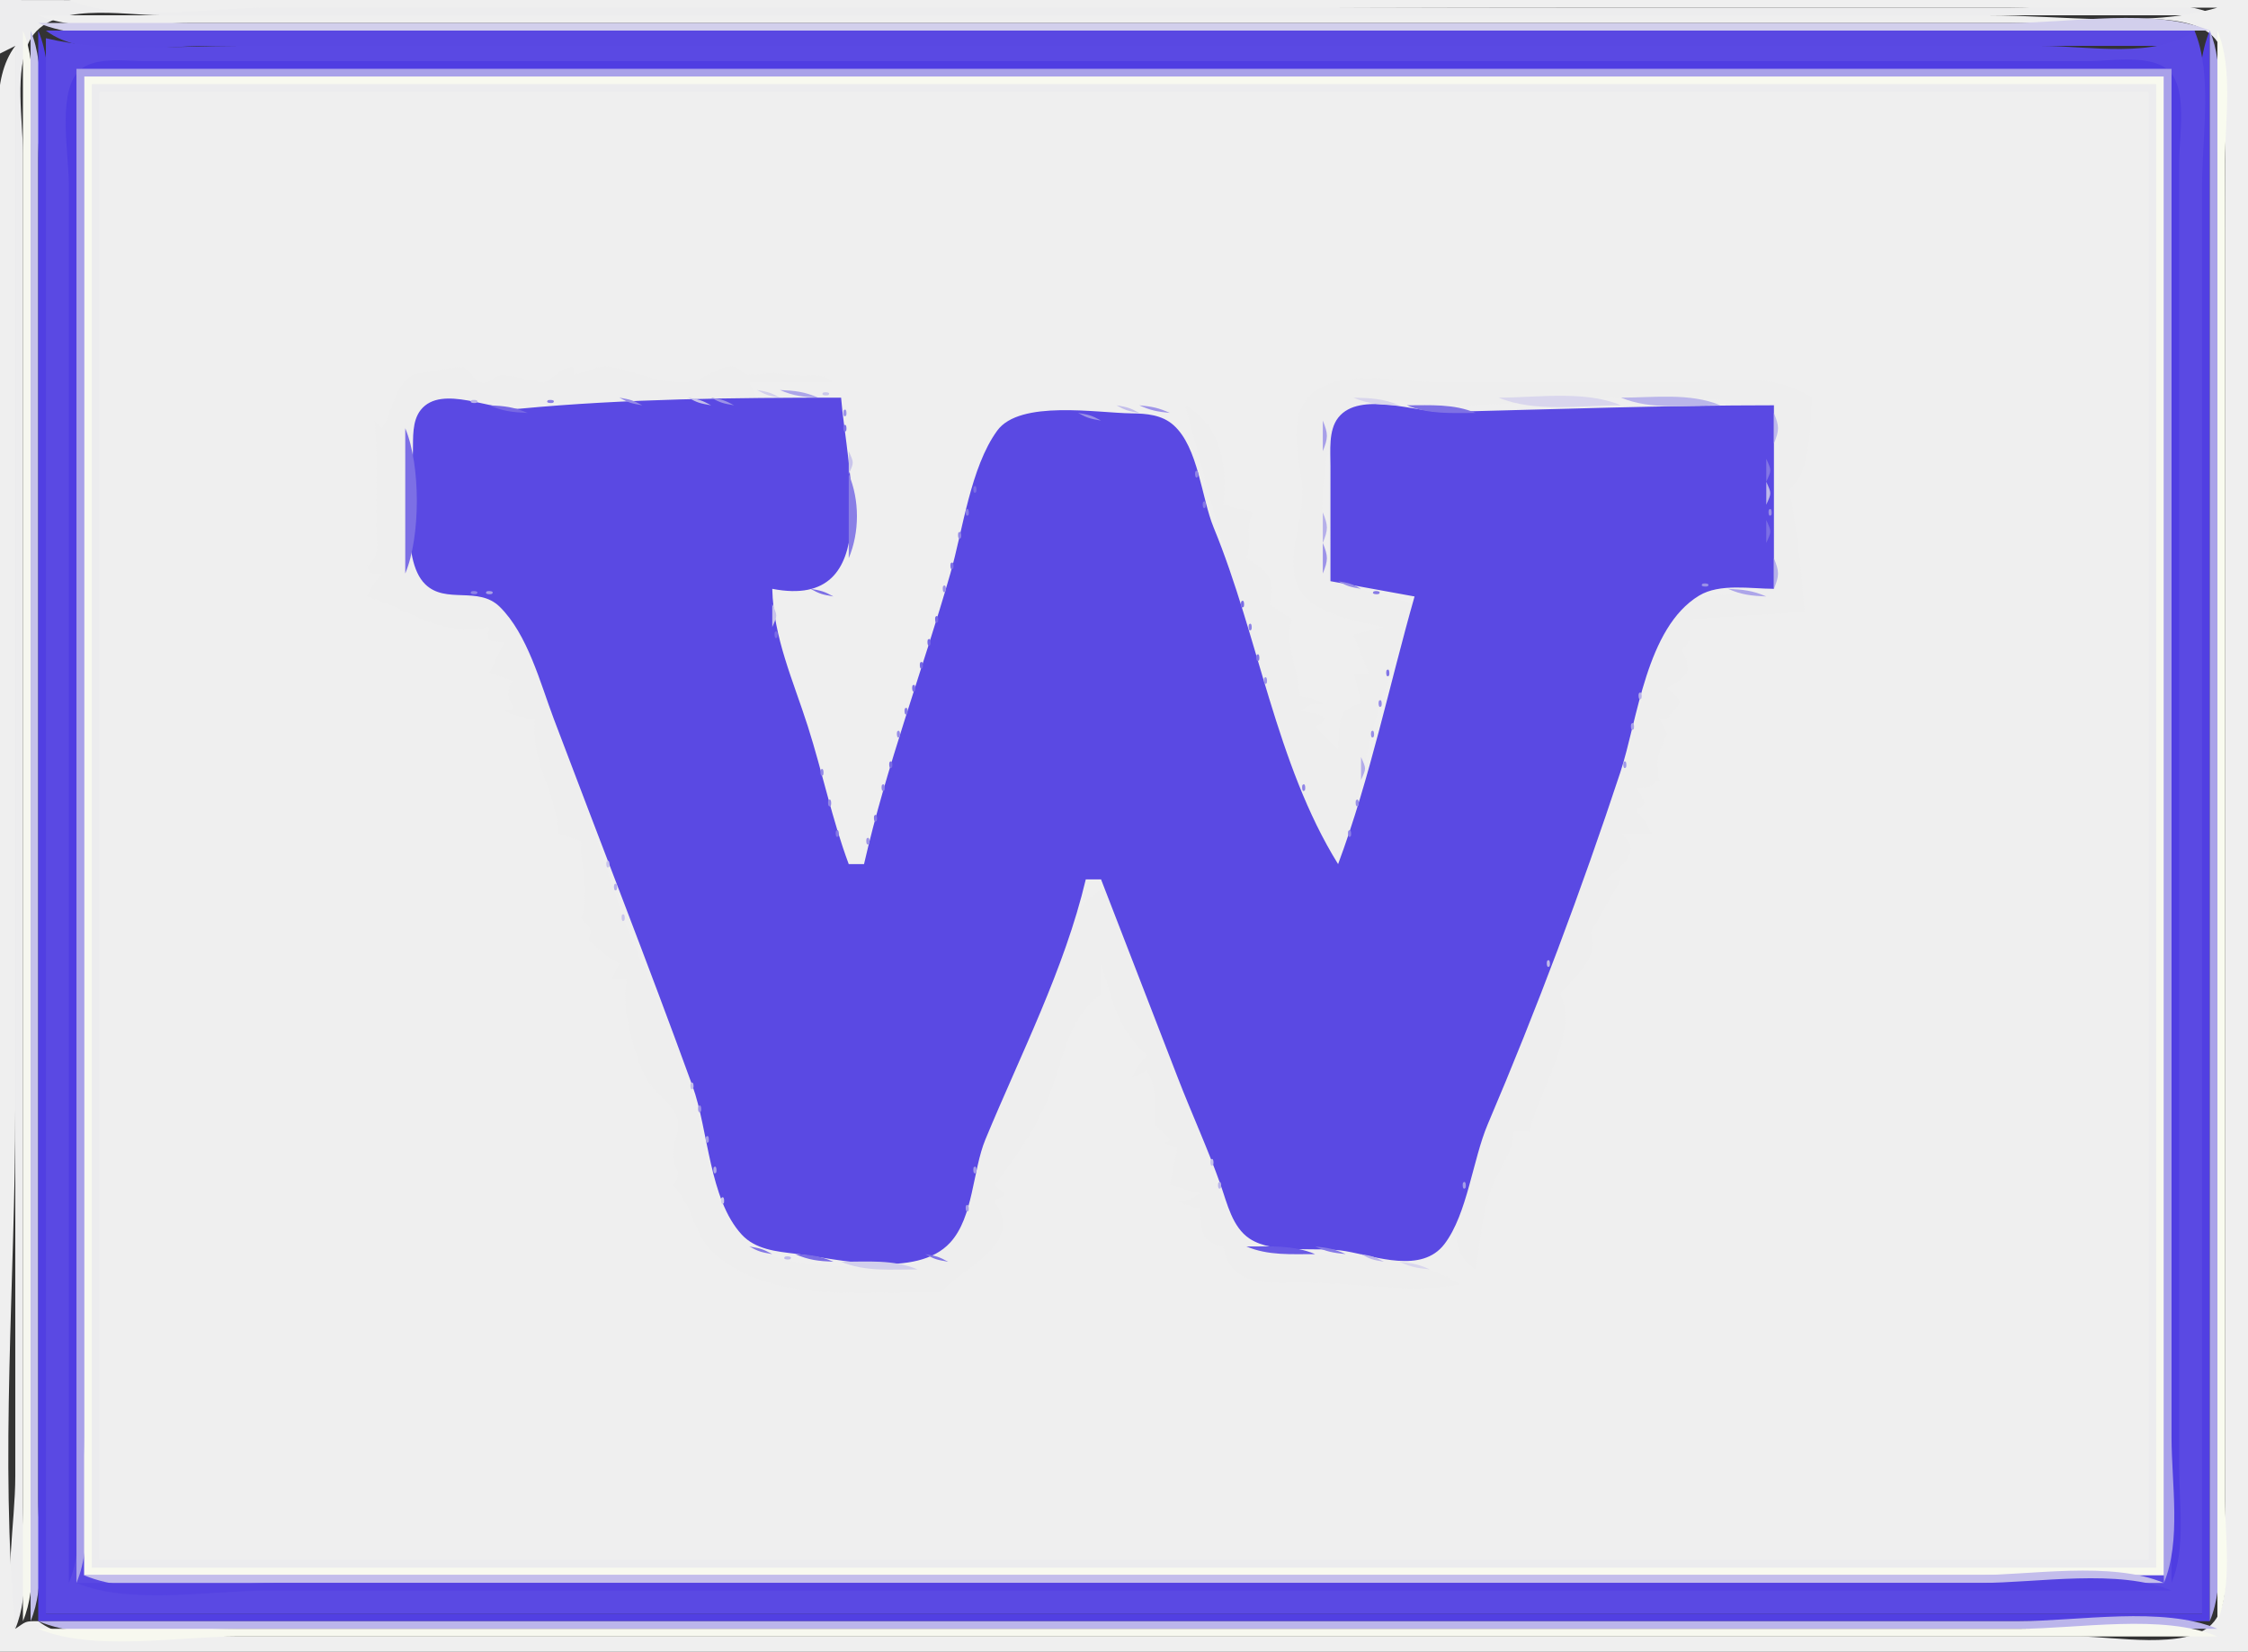 <?xml version="1.0" encoding="UTF-8" standalone="yes"?>
<svg xmlns="http://www.w3.org/2000/svg" width="294" height="216"><rect width="100%" height="100%" fill="#333333" stroke="none"/><script xmlns=""/>
  <path style="fill:#ededee; stroke:none;" d="M0 0L0 7L2 6L2 149L2 193C2 199.301 0.431 206.973 2 213C3.981 208.28 3 202.08 3 197L3 165L3 53L3 20C3 15.685 1.845 9.297 3.858 5.344C6.524 0.109 16.206 2 21 2L73 2L290 2C282.6 -1.105 271.007 1 263 1L204 1C136.013 1 67.9 0.045 0 0z"/>
  <path style="fill:#efefef; stroke:none;" d="M9 0C16.159 3.004 27.256 1 35 1L92 1L290 1C280.877 3.696 269.489 2 260 2L201 2L5 2C10.707 4.395 18.846 3 25 3L68 3L218 3L270 3C274.913 3 285.595 1.02 289.397 4.742C291.269 6.576 290.983 9.609 290.999 12C291.041 17.999 291 24 291 30L291 101L291 183L290.999 204C290.985 206.697 291.321 210.289 289.258 212.397C285.938 215.788 276.363 214 272 214L225 214L64 214L22 214C16.621 214 9.439 215.363 5 212C3.203 212 3.479 212.014 2 213C-0.052 190.786 2 167.346 2 145L2 6C-1.363 10.439 0 17.621 0 23L0 62L0 216L294 216L294 0L9 0z"/>
  <path style="fill:#d2cfec; stroke:none;" d="M5 3C12.159 6.004 23.256 4 31 4L89 4L289 4C281.841 0.996 270.744 3 263 3L205 3L5 3z"/>
  <path style="fill:#f6f7ef; stroke:none;" d="M3 4L3 212C4.981 207.28 4 201.08 4 196L4 165L4 56L4 21C4 15.65 5.085 8.969 3 4z"/>
  <path style="fill:#c5c1eb; stroke:none;" d="M4 4L4 212C5.981 207.28 5 201.08 5 196L5 165L5 56L5 21C5 15.65 6.085 8.969 4 4z"/>
  <path style="fill:#513fe2; stroke:none;" d="M5 4L5 212L289 212L289 4C286.605 9.707 288 17.846 288 24L288 65L288 211L6 211L6 65L6 24C6 17.846 7.395 9.707 5 4z"/>
  <path style="fill:#5948e2; stroke:none;" d="M6 4C11.113 7.873 20.782 6 27 6L81 6L287 6L287 4L6 4z"/>
  <path style="fill:#5a49e3; stroke:none;" d="M287 4C282.051 7.749 273.012 6 267 6L217 6L75 6L31 6C22.791 6 14.024 6.91 6 5L6 211L288 211L288 65L288 24C288 17.846 289.395 9.707 287 4z"/>
  <path style="fill:#aaa3e9; stroke:none;" d="M289 4L289 212C291.085 207.031 290 200.35 290 195L290 160L290 51L290 20C290 14.92 290.981 8.72 289 4z"/>
  <path style="fill:#f9fbef; stroke:none;" d="M290 4L290 212C291.981 207.28 291 201.08 291 196L291 165L291 56L291 21C291 15.65 292.085 8.969 290 4z"/>
  <path style="fill:#4f3de2; stroke:none;" d="M9 207C11.292 201.538 10 193.887 10 188L10 148L10 9L284 9L284 207C285.875 202.531 285 196.809 285 192L285 161L285 55L285 21C285 17.849 286.216 11.261 283.397 9.028C280.948 7.088 275.91 8 273 8L246 8L140 8L42 8L19 8C16.383 8.001 11.891 7.25 10.028 9.603C7.577 12.698 9 20.269 9 24L9 61L9 207z"/>
  <path style="fill:#a9a1e9; stroke:none;" d="M10 9L10 207C12.292 201.538 11 193.887 11 188L11 148L11 10L283 10L283 207C285.292 201.537 284 193.887 284 188L284 148L284 9L10 9z"/>
  <path style="fill:#f8f9ef; stroke:none;" d="M11 10L11 206L283 206L283 10L11 10z"/>
  <path style="fill:#ececee; stroke:none;" d="M12 11L12 205L282 205L282 11L12 11z"/>
  <path style="fill:#efefef; stroke:none;" d="M13 12L13 204L281 204L281 12L13 12z"/>
  <path style="fill:#eeeeee; stroke:none;" d="M49 55C49.459 59.659 49.199 64.304 49.222 68.972C49.233 71.172 49.825 72.799 48 74C48.65 75.3 48.147 75 50 75C48.964 76.186 48.661 76.604 48 78C54.174 79.947 57.227 83.234 64 82C63.613 84.09 63.616 83.711 66 84L64 88L67 89C65.219 92.562 68.868 92.283 66 93C67.506 93.683 68.315 93.826 70 94C69.199 99.471 72.873 103.622 73 109L76 110C75.793 113.089 77.286 117.335 76 120C77.364 121.819 77.492 121.031 77 123C78.4 124.13 79.416 125.218 81 126L80 128L82 128C81.123 131.335 82.831 137.712 84.5 141C85.47 142.91 87.7 144.015 88.5 146C89.195 147.726 87.947 149.293 88 151C88.073 153.322 89.464 153.013 88 155C90.659 157.599 90.61 161.354 93.318 163.816C100.959 170.765 113.688 168.749 123 169C126.395 165.381 134.038 162.676 130 157C131.882 156.182 131.591 156.245 130 155C132.7 151.79 135.694 147.121 137.254 143.192C139.175 138.353 139.546 133.307 144 130L144 126C145.482 130.825 146.082 134.471 150 138C148.964 139.186 148.661 139.604 148 141L150 140C151.538 142.563 151 145.653 151 147L153 149C153.161 149.375 150.886 149.377 154 150L153 155L157 156C155.521 156.986 155.797 157 154 157C155.248 157.685 155.548 157.749 157 158C157.064 160.993 156.946 162.346 160 163C160.97 168.309 165.433 167.708 170 167.709C177.37 167.71 183.662 169.182 191 168C186.629 164.997 179.273 164.273 174 164.039C170.915 163.903 167.003 164.643 164.225 162.972C159.96 160.407 159 153.312 157.459 149C153.52 137.981 148.091 127.302 145 116C139.838 117.768 138.808 124.285 137.05 129C134.534 135.75 131.445 142.263 128.915 149C125.437 158.263 125.588 166.875 113 165.826C108.583 165.459 101.064 165.569 97.638 162.411C92.345 157.532 91.993 146.546 89.794 140C87.502 133.178 83.999 126.763 81.544 120C78.165 110.691 75.464 101.252 71.796 92C70.336 88.316 68.591 81.464 65.301 79.028C61.808 76.442 57.035 79.322 54.318 74.852C51.552 70.301 51.255 54.946 57.133 52.618C60.417 51.318 64.564 53.047 68 52.896C78.355 52.44 88.62 52.029 99 52L98 50L109 50C107.526 48.526 105.701 49.45 103 49C99.968 48.495 100.558 49 98 49C97.028 49 96.573 47.607 95 48C92.687 48.578 91.875 50 89 50C85.691 50 82.943 48.49 80 48C78.059 47.676 76.823 48.696 75 49L75 48C73.167 48 72.088 50 71 50C71.29 50 65.177 49 66 49C64.517 49 64.487 50.165 63 50C61.702 49.856 61.696 48 60 48C59.996 48 54.299 48.834 54 49C51.63 50.317 51.417 53.639 50 56L49 55M181 82L177 83L179 88L177 88L178 92C174.569 92.739 175.321 94.901 175 98L172 95C174.929 93.727 171.806 93.195 170 93C171.479 92.014 171.203 92 173 92C171.752 91.315 171.452 91.251 170 91C169.856 88.08 167.806 83.361 169 81L166 79C167.001 75.863 165.756 74.513 163 73C164.012 70.504 162.563 68.95 164 67L160 66C160.512 60.855 159.76 55.701 155 53C160.411 72.881 165.586 93.995 174 113C177.363 108.896 177.683 103.067 178.884 98C180.445 91.415 182.83 85.375 185 79C181.663 77.868 176.963 77.611 174.604 74.697C171.856 71.303 172.636 56.353 176.163 53.746C179.691 51.138 184.968 52.967 189 52.995C199.332 53.069 209.589 51.584 220 52.039C223.169 52.178 230.065 52.095 231.802 55.318C233.674 58.789 231.887 66.04 232.085 69.999C232.172 71.742 232.718 73.947 231.802 75.562C229.39 79.822 222.719 75.632 219.479 80.148C215.303 85.968 214.574 93.403 212.402 100C208.453 111.995 203.322 124.13 198.808 136C196.283 142.637 193.16 149.131 191.309 156C190.267 159.864 189.403 163.591 193 166C193.517 162.753 193.789 159.207 194.807 156.075C195.79 153.051 197.706 151.213 198 148L200 148C201.177 142.978 206.605 134.717 204 130C205.869 127.919 209.506 124.656 208 122L212 115L210 115C212.73 112.816 214.654 111.123 212 109L216 109C215.339 107.604 215.036 107.186 214 106C215.629 104.803 215.156 105.006 214 103C215.797 103 215.521 102.986 217 102C216.508 99.541 216.698 99.038 218 96L217 94L218 94C219.944 91.57 220.424 91.939 218 90C220.678 88.555 221.456 87.767 220 85C221.326 83.591 221.153 83.031 221 81L236 80C235.6 74.631 235.013 69.296 234 64C237.018 61.383 236.587 55.831 237 52C231.205 48.483 226.449 49.968 220 49.999C209.326 50.051 198.658 49.895 188 49.982C183.273 50.021 176.293 48.166 172.069 51.103C167.91 53.995 170.105 59.983 170.309 63.997C170.51 67.978 168.232 72.45 169.573 76.282C170.949 80.21 177.418 81.218 181 82z"/>
  <path style="fill:#d2cfec; stroke:none;" d="M99 51C100.248 51.685 100.548 51.749 102 52C100.752 51.315 100.452 51.251 99 51z"/>
  <path style="fill:#aca5e9; stroke:none;" d="M102 51C103.769 51.779 105.036 51.912 107 52C105.231 51.221 103.964 51.088 102 51z"/>
  <path style="fill:#cac7eb; stroke:none;" d="M107.667 51.333C107.222 51.778 108.278 51.722 108.333 51.667C108.778 51.222 107.722 51.278 107.667 51.333z"/>
  <path style="fill:#5a49e3; stroke:none;" d="M142 115L144 115L154.061 141C155.876 145.693 157.979 150.25 159.657 155C160.501 157.39 161.164 160.474 163.419 161.972C166.605 164.089 172.302 162.968 176 163.615C179.951 164.307 185.944 166.578 188.91 162.682C191.913 158.738 192.6 151.641 194.579 147C200.919 132.127 206.845 116.351 211.91 101C214.189 94.096 215.286 82.085 222.213 77.889C224.908 76.256 228.982 76.994 232 77L232 53C217.626 53 203.313 53.518 189 53.871C185.27 53.963 177.833 51.061 175.028 54.603C173.699 56.281 174.014 59.008 174.001 61L174 76L185 78C181.712 89.525 179.187 101.768 175 113C166.875 99.928 164.568 83.163 158.731 69C157.117 65.085 156.729 58.508 153.487 55.603C151.963 54.239 149.948 54.077 147.999 54.055C143.492 54.003 133.376 52.253 130.417 56.318C126.924 61.117 125.916 69.346 124.291 75C120.644 87.689 115.953 100.117 113 113L111 113C108.801 107.101 107.566 100.986 105.656 95C103.737 88.987 101.149 83.381 101 77C115.744 79.866 110.72 61.126 110 52C96.01 52 81.779 52.138 68 53.443C64.401 53.784 57.758 50.184 55.028 53.604C53.873 55.05 54.037 57.271 54.005 59.001C53.923 63.325 52.254 73.104 55.603 76.393C58.312 79.052 62.547 76.584 65.363 79.357C69.01 82.951 70.663 89.336 72.424 94C78.464 110 84.727 125.933 90.564 142C92.659 147.767 92.736 156.799 96.995 161.436C98.788 163.389 101.522 163.652 104.001 163.949C109.593 164.619 119.845 167.308 124.272 162.486C127.316 159.171 127.19 153.071 128.876 149C133.471 137.902 139.219 126.734 142 115z"/>
  <path style="fill:#bab4ea; stroke:none;" d="M61.667 52.333C61.222 52.778 62.278 52.722 62.333 52.667C62.778 52.222 61.722 52.278 61.667 52.333z"/>
  <path style="fill:#8b80e5; stroke:none;" d="M71.667 52.333C71.222 52.778 72.278 52.722 72.333 52.667C72.778 52.222 71.722 52.278 71.667 52.333z"/>
  <path style="fill:#958be7; stroke:none;" d="M81 52C82.248 52.685 82.548 52.749 84 53C82.752 52.315 82.451 52.251 81 52z"/>
  <path style="fill:#c4c0eb; stroke:none;" d="M90 52C91.248 52.685 91.548 52.749 93 53C91.752 52.315 91.451 52.251 90 52z"/>
  <path style="fill:#9c92e7; stroke:none;" d="M93 52C94.248 52.685 94.548 52.749 96 53C94.752 52.315 94.451 52.251 93 52z"/>
  <path style="fill:#d8d5ec; stroke:none;" d="M177 52C179.052 52.874 180.747 52.953 183 53C180.948 52.126 179.253 52.047 177 52z"/>
  <path style="fill:#d9d6ed; stroke:none;" d="M196 52C200.724 53.982 206.91 53 212 53C207.276 51.018 201.09 52 196 52z"/>
  <path style="fill:#bab5ea; stroke:none;" d="M212 52C215.959 53.661 220.737 53 225 53C221.041 51.339 216.263 52 212 52z"/>
  <path style="fill:#7768e4; stroke:none;" d="M64 53C65.769 53.779 67.036 53.912 69 54C67.231 53.221 65.964 53.088 64 53z"/>
  <path style="fill:#9b93e7; stroke:none;" d="M110.333 53.667C110.278 53.722 110.222 54.778 110.667 54.333C110.722 54.278 110.778 53.222 110.333 53.667z"/>
  <path style="fill:#c3beea; stroke:none;" d="M146 53C147.248 53.685 147.549 53.749 149 54C147.752 53.315 147.452 53.251 146 53z"/>
  <path style="fill:#9e94e8; stroke:none;" d="M149 53C150.506 53.683 151.315 53.826 153 54C151.494 53.317 150.685 53.174 149 53z"/>
  <path style="fill:#7e71e4; stroke:none;" d="M184 53C186.89 54.213 189.874 53.998 193 54C190.11 52.787 187.126 53.002 184 53z"/>
  <path style="fill:#9a91e7; stroke:none;" d="M141 54C142.248 54.685 142.548 54.749 144 55C142.752 54.315 142.452 54.251 141 54z"/>
  <path style="fill:#968be7; stroke:none;" d="M153 54L154 55L153 54z"/>
  <path style="fill:#beb9eb; stroke:none;" d="M232 54L232 58C232.71 56.24 232.71 55.76 232 54z"/>
  <path style="fill:#7d70e5; stroke:none;" d="M110.333 55.667C110.278 55.722 110.222 56.778 110.667 56.333C110.722 56.278 110.778 55.222 110.333 55.667z"/>
  <path style="fill:#afa8e9; stroke:none;" d="M130 55L131 56L130 55z"/>
  <path style="fill:#a79fe8; stroke:none;" d="M173 55L173 59C173.71 57.24 173.71 56.76 173 55z"/>
  <path style="fill:#7c6fe5; stroke:none;" d="M53 56L53 75C55.02 70.187 55.02 60.813 53 56z"/>
  <path style="fill:#bbb6ea; stroke:none;" d="M129 57L130 58L129 57z"/>
  <path style="fill:#c9c5eb; stroke:none;" d="M111 59L111 62C111.696 60.446 111.696 60.554 111 59z"/>
  <path style="fill:#9e95e7; stroke:none;" d="M128 60L129 61L128 60z"/>
  <path style="fill:#8376e5; stroke:none;" d="M231 60L231 63C231.696 61.446 231.696 61.554 231 60z"/>
  <path style="fill:#9086e6; stroke:none;" d="M156.333 61.667C156.278 61.722 156.222 62.778 156.667 62.333C156.722 62.278 156.778 61.222 156.333 61.667z"/>
  <path style="fill:#897ee6; stroke:none;" d="M111 62L111 73C112.431 69.59 112.431 65.41 111 62z"/>
  <path style="fill:#796ce4; stroke:none;" d="M127.333 63.667C127.278 63.722 127.222 64.778 127.667 64.333C127.722 64.278 127.778 63.222 127.333 63.667z"/>
  <path style="fill:#bfb9eb; stroke:none;" d="M231 63L231 66C231.696 64.446 231.696 64.554 231 63z"/>
  <path style="fill:#8478e6; stroke:none;" d="M157.333 65.667C157.278 65.722 157.222 66.778 157.667 66.333C157.722 66.278 157.778 65.222 157.333 65.667z"/>
  <path style="fill:#897ee6; stroke:none;" d="M126.333 66.667C126.278 66.722 126.222 67.778 126.667 67.333C126.722 67.278 126.778 66.222 126.333 66.667z"/>
  <path style="fill:#978de7; stroke:none;" d="M231.333 66.667C231.278 66.722 231.222 67.778 231.667 67.333C231.722 67.278 231.778 66.222 231.333 66.667z"/>
  <path style="fill:#b5afe9; stroke:none;" d="M173 67L173 71C173.71 69.24 173.71 68.76 173 67z"/>
  <path style="fill:#aea7e9; stroke:none;" d="M158 68L159 69L158 68z"/>
  <path style="fill:#7b6ee5; stroke:none;" d="M231 68L231 71C231.696 69.446 231.696 69.554 231 68z"/>
  <path style="fill:#9389e7; stroke:none;" d="M125.333 69.667C125.278 69.722 125.222 70.778 125.667 70.333C125.722 70.278 125.778 69.222 125.333 69.667z"/>
  <path style="fill:#9c93e8; stroke:none;" d="M173 71L173 75C173.71 73.24 173.71 72.76 173 71z"/>
  <path style="fill:#7e72e5; stroke:none;" d="M124.333 73.667C124.278 73.722 124.222 74.778 124.667 74.333C124.722 74.278 124.778 73.222 124.333 73.667z"/>
  <path style="fill:#a299e8; stroke:none;" d="M160 73L161 74L160 73z"/>
  <path style="fill:#b6b0e9; stroke:none;" d="M232 73L232 77C232.71 75.24 232.71 74.76 232 73z"/>
  <path style="fill:#bcb6ea; stroke:none;" d="M161 75L162 76L161 75z"/>
  <path style="fill:#aca5e9; stroke:none;" d="M110 76L111 77L110 76z"/>
  <path style="fill:#9a91e7; stroke:none;" d="M123.333 76.667C123.278 76.722 123.222 77.778 123.667 77.333C123.722 77.278 123.778 76.222 123.333 76.667z"/>
  <path style="fill:#978de7; stroke:none;" d="M175 76C176.248 76.685 176.548 76.749 178 77C176.752 76.315 176.452 76.251 175 76z"/>
  <path style="fill:#9a90e7; stroke:none;" d="M222.667 76.333C222.222 76.778 223.278 76.722 223.333 76.667C223.778 76.222 222.722 76.278 222.667 76.333z"/>
  <path style="fill:#b9b4ea; stroke:none;" d="M55 77L56 78L55 77z"/>
  <path style="fill:#8d82e6; stroke:none;" d="M61.667 77.333C61.222 77.778 62.278 77.722 62.333 77.667C62.778 77.222 61.722 77.278 61.667 77.333z"/>
  <path style="fill:#a9a1e8; stroke:none;" d="M63.667 77.333C63.222 77.778 64.278 77.722 64.333 77.667C64.778 77.222 63.722 77.278 63.667 77.333z"/>
  <path style="fill:#988ee7; stroke:none;" d="M102 77L103 78L102 77z"/>
  <path style="fill:#7d70e5; stroke:none;" d="M106 77C107.248 77.685 107.548 77.749 109 78C107.752 77.315 107.452 77.251 106 77z"/>
  <path style="fill:#b4adea; stroke:none;" d="M109 77L110 78L109 77z"/>
  <path style="fill:#867ae5; stroke:none;" d="M179.667 77.333C179.222 77.778 180.278 77.722 180.333 77.667C180.778 77.222 179.722 77.278 179.667 77.333z"/>
  <path style="fill:#ada5e9; stroke:none;" d="M226 77C227.769 77.779 229.036 77.912 231 78C229.231 77.221 227.964 77.088 226 77z"/>
  <path style="fill:#786be4; stroke:none;" d="M162.333 78.667C162.278 78.722 162.222 79.778 162.667 79.333C162.722 79.278 162.778 78.222 162.333 78.667z"/>
  <path style="fill:#a79fe8; stroke:none;" d="M184 78L185 79L184 78z"/>
  <path style="fill:#c0bbea; stroke:none;" d="M220 78L221 79L220 78z"/>
  <path style="fill:#c8c3eb; stroke:none;" d="M101 79L101 82C101.696 80.446 101.696 80.554 101 79z"/>
  <path style="fill:#7668e5; stroke:none;" d="M122.333 80.667C122.278 80.722 122.222 81.778 122.667 81.333C122.722 81.278 122.778 80.222 122.333 80.667z"/>
  <path style="fill:#c2bceb; stroke:none;" d="M184 80L185 81L184 80z"/>
  <path style="fill:#8d82e6; stroke:none;" d="M163.333 81.667C163.278 81.722 163.222 82.778 163.667 82.333C163.722 82.278 163.778 81.222 163.333 81.667z"/>
  <path style="fill:#b6b0e9; stroke:none;" d="M67 82L68 83L67 82z"/>
  <path style="fill:#796be5; stroke:none;" d="M101.333 82.667C101.278 82.722 101.222 83.778 101.667 83.333C101.722 83.278 101.778 82.222 101.333 82.667z"/>
  <path style="fill:#7669e5; stroke:none;" d="M121.333 83.667C121.278 83.722 121.222 84.778 121.667 84.333C121.722 84.278 121.778 83.222 121.333 83.667z"/>
  <path style="fill:#aaa3e9; stroke:none;" d="M68 84L69 85L68 84z"/>
  <path style="fill:#8275e5; stroke:none;" d="M164.333 85.667C164.278 85.722 164.222 86.778 164.667 86.333C164.722 86.278 164.778 85.222 164.333 85.667z"/>
  <path style="fill:#9c93e8; stroke:none;" d="M69 86L70 87L69 86z"/>
  <path style="fill:#7669e5; stroke:none;" d="M120.333 86.667C120.278 86.722 120.222 87.778 120.667 87.333C120.722 87.278 120.778 86.222 120.333 86.667z"/>
  <path style="fill:#b9b3ea; stroke:none;" d="M216 86L217 87L216 86z"/>
  <path style="fill:#8174e5; stroke:none;" d="M181.333 87.667C181.278 87.722 181.222 88.778 181.667 88.333C181.722 88.278 181.778 87.222 181.333 87.667z"/>
  <path style="fill:#9085e6; stroke:none;" d="M70 88L71 89L70 88z"/>
  <path style="fill:#bfbaea; stroke:none;" d="M103 88L104 89L103 88z"/>
  <path style="fill:#9d94e7; stroke:none;" d="M165.333 88.667C165.278 88.722 165.222 89.778 165.667 89.333C165.722 89.278 165.778 88.222 165.333 88.667z"/>
  <path style="fill:#b1abe9; stroke:none;" d="M215 88L216 89L215 88z"/>
  <path style="fill:#7a6de5; stroke:none;" d="M119.333 89.667C119.278 89.722 119.222 90.778 119.667 90.333C119.722 90.278 119.778 89.222 119.333 89.667z"/>
  <path style="fill:#b7b1ea; stroke:none;" d="M214.333 90.667C214.278 90.722 214.222 91.778 214.667 91.333C214.722 91.278 214.778 90.222 214.333 90.667z"/>
  <path style="fill:#a59de9; stroke:none;" d="M71 91L72 92L71 91z"/>
  <path style="fill:#beb8ea; stroke:none;" d="M104 91L105 92L104 91z"/>
  <path style="fill:#bab5ea; stroke:none;" d="M166 91L167 92L166 91z"/>
  <path style="fill:#958be7; stroke:none;" d="M180.333 91.667C180.278 91.722 180.222 92.778 180.667 92.333C180.722 92.278 180.778 91.222 180.333 91.667z"/>
  <path style="fill:#877ce6; stroke:none;" d="M118.333 92.667C118.278 92.722 118.222 93.778 118.667 93.333C118.722 93.278 118.778 92.222 118.333 92.667z"/>
  <path style="fill:#b7b1ea; stroke:none;" d="M105 94L106 95L105 94z"/>
  <path style="fill:#9c93e8; stroke:none;" d="M167 94L168 95L167 94z"/>
  <path style="fill:#a7a0e8; stroke:none;" d="M213.333 94.667C213.278 94.722 213.222 95.778 213.667 95.333C213.722 95.278 213.778 94.222 213.333 94.667z"/>
  <path style="fill:#968ce7; stroke:none;" d="M117.333 95.667C117.278 95.722 117.222 96.778 117.667 96.333C117.722 96.278 117.778 95.222 117.333 95.667z"/>
  <path style="fill:#988ee7; stroke:none;" d="M179.333 95.667C179.278 95.722 179.222 96.778 179.667 96.333C179.722 96.278 179.778 95.222 179.333 95.667z"/>
  <path style="fill:#8c81e7; stroke:none;" d="M73 96L74 97L73 96z"/>
  <path style="fill:#b1a9e9; stroke:none;" d="M106 97L107 98L106 97z"/>
  <path style="fill:#968ce6; stroke:none;" d="M74 99L75 100L74 99z"/>
  <path style="fill:#7a6de5; stroke:none;" d="M116.333 99.667C116.278 99.722 116.222 100.778 116.667 100.333C116.722 100.278 116.778 99.222 116.333 99.667z"/>
  <path style="fill:#b9b2ea; stroke:none;" d="M169 99L170 100L169 99z"/>
  <path style="fill:#b3ace9; stroke:none;" d="M178 99L178 102C178.696 100.446 178.696 100.554 178 99z"/>
  <path style="fill:#9f97e8; stroke:none;" d="M212.333 99.667C212.278 99.722 212.222 100.778 212.667 100.333C212.722 100.278 212.778 99.222 212.333 99.667z"/>
  <path style="fill:#9389e7; stroke:none;" d="M107.333 100.667C107.278 100.722 107.222 101.778 107.667 101.333C107.722 101.278 107.778 100.222 107.333 100.667z"/>
  <path style="fill:#8e84e6; stroke:none;" d="M115.333 102.667C115.278 102.722 115.222 103.778 115.667 103.333C115.722 103.278 115.778 102.222 115.333 102.667z"/>
  <path style="fill:#8f84e6; stroke:none;" d="M170.333 102.667C170.278 102.722 170.222 103.778 170.667 103.333C170.722 103.278 170.778 102.222 170.333 102.667z"/>
  <path style="fill:#8a80e6; stroke:none;" d="M211 102L212 103L211 102z"/>
  <path style="fill:#9e95e7; stroke:none;" d="M76 104L77 105L76 104z"/>
  <path style="fill:#9287e6; stroke:none;" d="M108.333 104.667C108.278 104.722 108.222 105.778 108.667 105.333C108.722 105.278 108.778 104.222 108.333 104.667z"/>
  <path style="fill:#998fe7; stroke:none;" d="M177.333 104.667C177.278 104.722 177.222 105.778 177.667 105.333C177.722 105.278 177.778 104.222 177.333 104.667z"/>
  <path style="fill:#897fe6; stroke:none;" d="M210 104L211 105L210 104z"/>
  <path style="fill:#8a7ee6; stroke:none;" d="M77 106L78 107L77 106z"/>
  <path style="fill:#8174e5; stroke:none;" d="M114.333 106.667C114.278 106.722 114.222 107.778 114.667 107.333C114.722 107.278 114.778 106.222 114.333 106.667z"/>
  <path style="fill:#8578e6; stroke:none;" d="M109.333 108.667C109.278 108.722 109.222 109.778 109.667 109.333C109.722 109.278 109.778 108.222 109.333 108.667z"/>
  <path style="fill:#8d82e7; stroke:none;" d="M176.333 108.667C176.278 108.722 176.222 109.778 176.667 109.333C176.722 109.278 176.778 108.222 176.333 108.667z"/>
  <path style="fill:#9c92e7; stroke:none;" d="M113.333 109.667C113.278 109.722 113.222 110.778 113.667 110.333C113.722 110.278 113.778 109.222 113.333 109.667z"/>
  <path style="fill:#aca5e8; stroke:none;" d="M110 111L111 112L110 111z"/>
  <path style="fill:#c8c4eb; stroke:none;" d="M79.333 112.667C79.278 112.722 79.222 113.778 79.667 113.333C79.722 113.278 79.778 112.222 79.333 112.667z"/>
  <path style="fill:#b5aee9; stroke:none;" d="M80.333 115.667C80.278 115.722 80.222 116.778 80.667 116.333C80.722 116.278 80.778 115.222 80.333 115.667z"/>
  <path style="fill:#9186e6; stroke:none;" d="M142 115L143 116L142 115z"/>
  <path style="fill:#c4bfeb; stroke:none;" d="M143 115L144 116L143 115z"/>
  <path style="fill:#a79fe9; stroke:none;" d="M141 117L142 118L141 117z"/>
  <path style="fill:#aaa2e9; stroke:none;" d="M205 117L206 118L205 117z"/>
  <path style="fill:#a198e8; stroke:none;" d="M145 118L146 119L145 118z"/>
  <path style="fill:#c9c5eb; stroke:none;" d="M81.333 119.667C81.278 119.722 81.222 120.778 81.667 120.333C81.722 120.278 81.778 119.222 81.333 119.667z"/>
  <path style="fill:#b0aaea; stroke:none;" d="M82 122L83 123L82 122z"/>
  <path style="fill:#9288e6; stroke:none;" d="M139 122L140 123L139 122z"/>
  <path style="fill:#8e83e7; stroke:none;" d="M203 122L204 123L203 122z"/>
  <path style="fill:#9990e7; stroke:none;" d="M147 123L148 124L147 123z"/>
  <path style="fill:#998fe7; stroke:none;" d="M83 124L84 125L83 124z"/>
  <path style="fill:#a69ee8; stroke:none;" d="M138 125L139 126L138 125z"/>
  <path style="fill:#c1bbea; stroke:none;" d="M202.333 125.667C202.278 125.722 202.222 126.778 202.667 126.333C202.722 126.278 202.778 125.222 202.333 125.667z"/>
  <path style="fill:#8d82e6; stroke:none;" d="M149 128L150 129L149 128z"/>
  <path style="fill:#9288e7; stroke:none;" d="M201 128L202 129L201 128z"/>
  <path style="fill:#8b80e6; stroke:none;" d="M85 129L86 130L85 129z"/>
  <path style="fill:#958be7; stroke:none;" d="M136 130L137 131L136 130z"/>
  <path style="fill:#a198e7; stroke:none;" d="M150 131L151 132L150 131z"/>
  <path style="fill:#968ce6; stroke:none;" d="M200 131L201 132L200 131z"/>
  <path style="fill:#aea6e9; stroke:none;" d="M86 132L87 133L86 132z"/>
  <path style="fill:#a8a0e9; stroke:none;" d="M135 133L136 134L135 133z"/>
  <path style="fill:#a39ae8; stroke:none;" d="M87 134L88 135L87 134z"/>
  <path style="fill:#a198e7; stroke:none;" d="M199 134L200 135L199 134z"/>
  <path style="fill:#8c81e7; stroke:none;" d="M134 135L135 136L134 135z"/>
  <path style="fill:#968ce7; stroke:none;" d="M88 136L89 137L88 136z"/>
  <path style="fill:#8c81e6; stroke:none;" d="M152 136L153 137L152 136z"/>
  <path style="fill:#afa7e9; stroke:none;" d="M133 138L134 139L133 138z"/>
  <path style="fill:#9a91e7; stroke:none;" d="M153 139L154 140L153 139z"/>
  <path style="fill:#978de7; stroke:none;" d="M132 140L133 141L132 140z"/>
  <path style="fill:#c4bfea; stroke:none;" d="M90.333 141.667C90.278 141.722 90.222 142.778 90.667 142.333C90.722 142.278 90.778 141.222 90.333 141.667z"/>
  <path style="fill:#988ee8; stroke:none;" d="M196 142L197 143L196 142z"/>
  <path style="fill:#9f96e7; stroke:none;" d="M91.333 144.667C91.278 144.722 91.222 145.778 91.667 145.333C91.722 145.278 91.778 144.222 91.333 144.667z"/>
  <path style="fill:#b4aeea; stroke:none;" d="M155 144L156 145L155 144z"/>
  <path style="fill:#8c80e6; stroke:none;" d="M195 144L196 145L195 144z"/>
  <path style="fill:#aea6e9; stroke:none;" d="M130 145L131 146L130 145z"/>
  <path style="fill:#9c93e7; stroke:none;" d="M156 146L157 147L156 146z"/>
  <path style="fill:#9f96e8; stroke:none;" d="M129 147L130 148L129 147z"/>
  <path style="fill:#a49ce8; stroke:none;" d="M92.333 148.667C92.278 148.722 92.222 149.778 92.667 149.333C92.722 149.278 92.778 148.222 92.333 148.667z"/>
  <path style="fill:#9187e6; stroke:none;" d="M128 149L129 150L128 149z"/>
  <path style="fill:#aca5e9; stroke:none;" d="M193 149L194 150L193 149z"/>
  <path style="fill:#c6c3eb; stroke:none;" d="M158.333 151.667C158.278 151.722 158.222 152.778 158.667 152.333C158.722 152.278 158.778 151.222 158.333 151.667z"/>
  <path style="fill:#9a91e8; stroke:none;" d="M192 151L193 152L192 151z"/>
  <path style="fill:#b0a9e9; stroke:none;" d="M93.333 152.667C93.278 152.722 93.222 153.778 93.667 153.333C93.722 153.278 93.778 152.222 93.333 152.667z"/>
  <path style="fill:#a59de8; stroke:none;" d="M127.333 152.667C127.278 152.722 127.222 153.778 127.667 153.333C127.722 153.278 127.778 152.222 127.333 152.667z"/>
  <path style="fill:#bab4ea; stroke:none;" d="M159.333 154.667C159.278 154.722 159.222 155.778 159.667 155.333C159.722 155.278 159.778 154.222 159.333 154.667z"/>
  <path style="fill:#a49ce8; stroke:none;" d="M191.333 154.667C191.278 154.722 191.222 155.778 191.667 155.333C191.722 155.278 191.778 154.222 191.333 154.667z"/>
  <path style="fill:#cecbeb; stroke:none;" d="M94.333 156.667C94.278 156.722 94.222 157.778 94.667 157.333C94.722 157.278 94.778 156.222 94.333 156.667z"/>
  <path style="fill:#a8a0e8; stroke:none;" d="M126.333 157.667C126.278 157.722 126.222 158.778 126.667 158.333C126.722 158.278 126.778 157.222 126.333 157.667z"/>
  <path style="fill:#8a7fe6; stroke:none;" d="M160 157L161 158L160 157z"/>
  <path style="fill:#b3ace9; stroke:none;" d="M95 159L96 160L95 159z"/>
  <path style="fill:#afa8e9; stroke:none;" d="M161 160L162 161L161 160z"/>
  <path style="fill:#9c94e6; stroke:none;" d="M96 161L97 162L96 161z"/>
  <path style="fill:#9288e7; stroke:none;" d="M125 161L126 162L125 161z"/>
  <path style="fill:#988fe7; stroke:none;" d="M162 162L163 163L162 162z"/>
  <path style="fill:#b7b0ea; stroke:none;" d="M97 163L98 164L97 163z"/>
  <path style="fill:#8378e5; stroke:none;" d="M98 163C99.248 163.685 99.548 163.749 101 164C99.752 163.315 99.452 163.251 98 163z"/>
  <path style="fill:#958be7; stroke:none;" d="M124 163L125 164L124 163z"/>
  <path style="fill:#6859e4; stroke:none;" d="M163 163C165.89 164.213 168.874 163.998 172 164C169.11 162.787 166.126 163.002 163 163z"/>
  <path style="fill:#867ae6; stroke:none;" d="M172 163C173.506 163.683 174.315 163.826 176 164C174.494 163.317 173.685 163.174 172 163z"/>
  <path style="fill:#c0bbea; stroke:none;" d="M102.667 164.333C102.222 164.778 103.278 164.722 103.333 164.667C103.778 164.222 102.722 164.278 102.667 164.333z"/>
  <path style="fill:#7a6ce4; stroke:none;" d="M104 164C105.769 164.779 107.036 164.912 109 165C107.231 164.221 105.964 164.088 104 164z"/>
  <path style="fill:#8176e5; stroke:none;" d="M121 164C122.248 164.685 122.548 164.749 124 165C122.752 164.315 122.452 164.251 121 164z"/>
  <path style="fill:#bab4e9; stroke:none;" d="M178 164C179.248 164.685 179.548 164.749 181 165C179.752 164.315 179.452 164.251 178 164z"/>
  <path style="fill:#d2cfec; stroke:none;" d="M110 165C113.163 166.327 116.586 166 120 166C116.837 164.673 113.414 165 110 165z"/>
  <path style="fill:#d9d6ed; stroke:none;" d="M183 165C184.506 165.683 185.315 165.826 187 166C185.494 165.317 184.685 165.174 183 165z"/>
  <path style="fill:#c3bdeb; stroke:none;" d="M11 206C17.919 208.903 28.52 207 36 207L91 207L283 207C276.081 204.097 265.48 206 258 206L203 206L11 206z"/>
  <path style="fill:#5442e2; stroke:none;" d="M10 207C16.919 209.903 27.52 208 35 208L91 208L284 208C277.081 205.097 266.48 207 259 207L203 207L10 207z"/>
  <path style="fill:#bbb5eb; stroke:none;" d="M5 212C12.159 215.004 23.256 213 31 213L89 213L290 213C282.841 209.996 271.744 212 264 212L206 212L5 212z"/>
  <path style="fill:#f7f8ef; stroke:none;" d="M5 213C12.159 216.004 23.256 214 31 214L89 214L290 214C282.841 210.996 271.744 213 264 213L206 213L5 213z"/>
</svg>